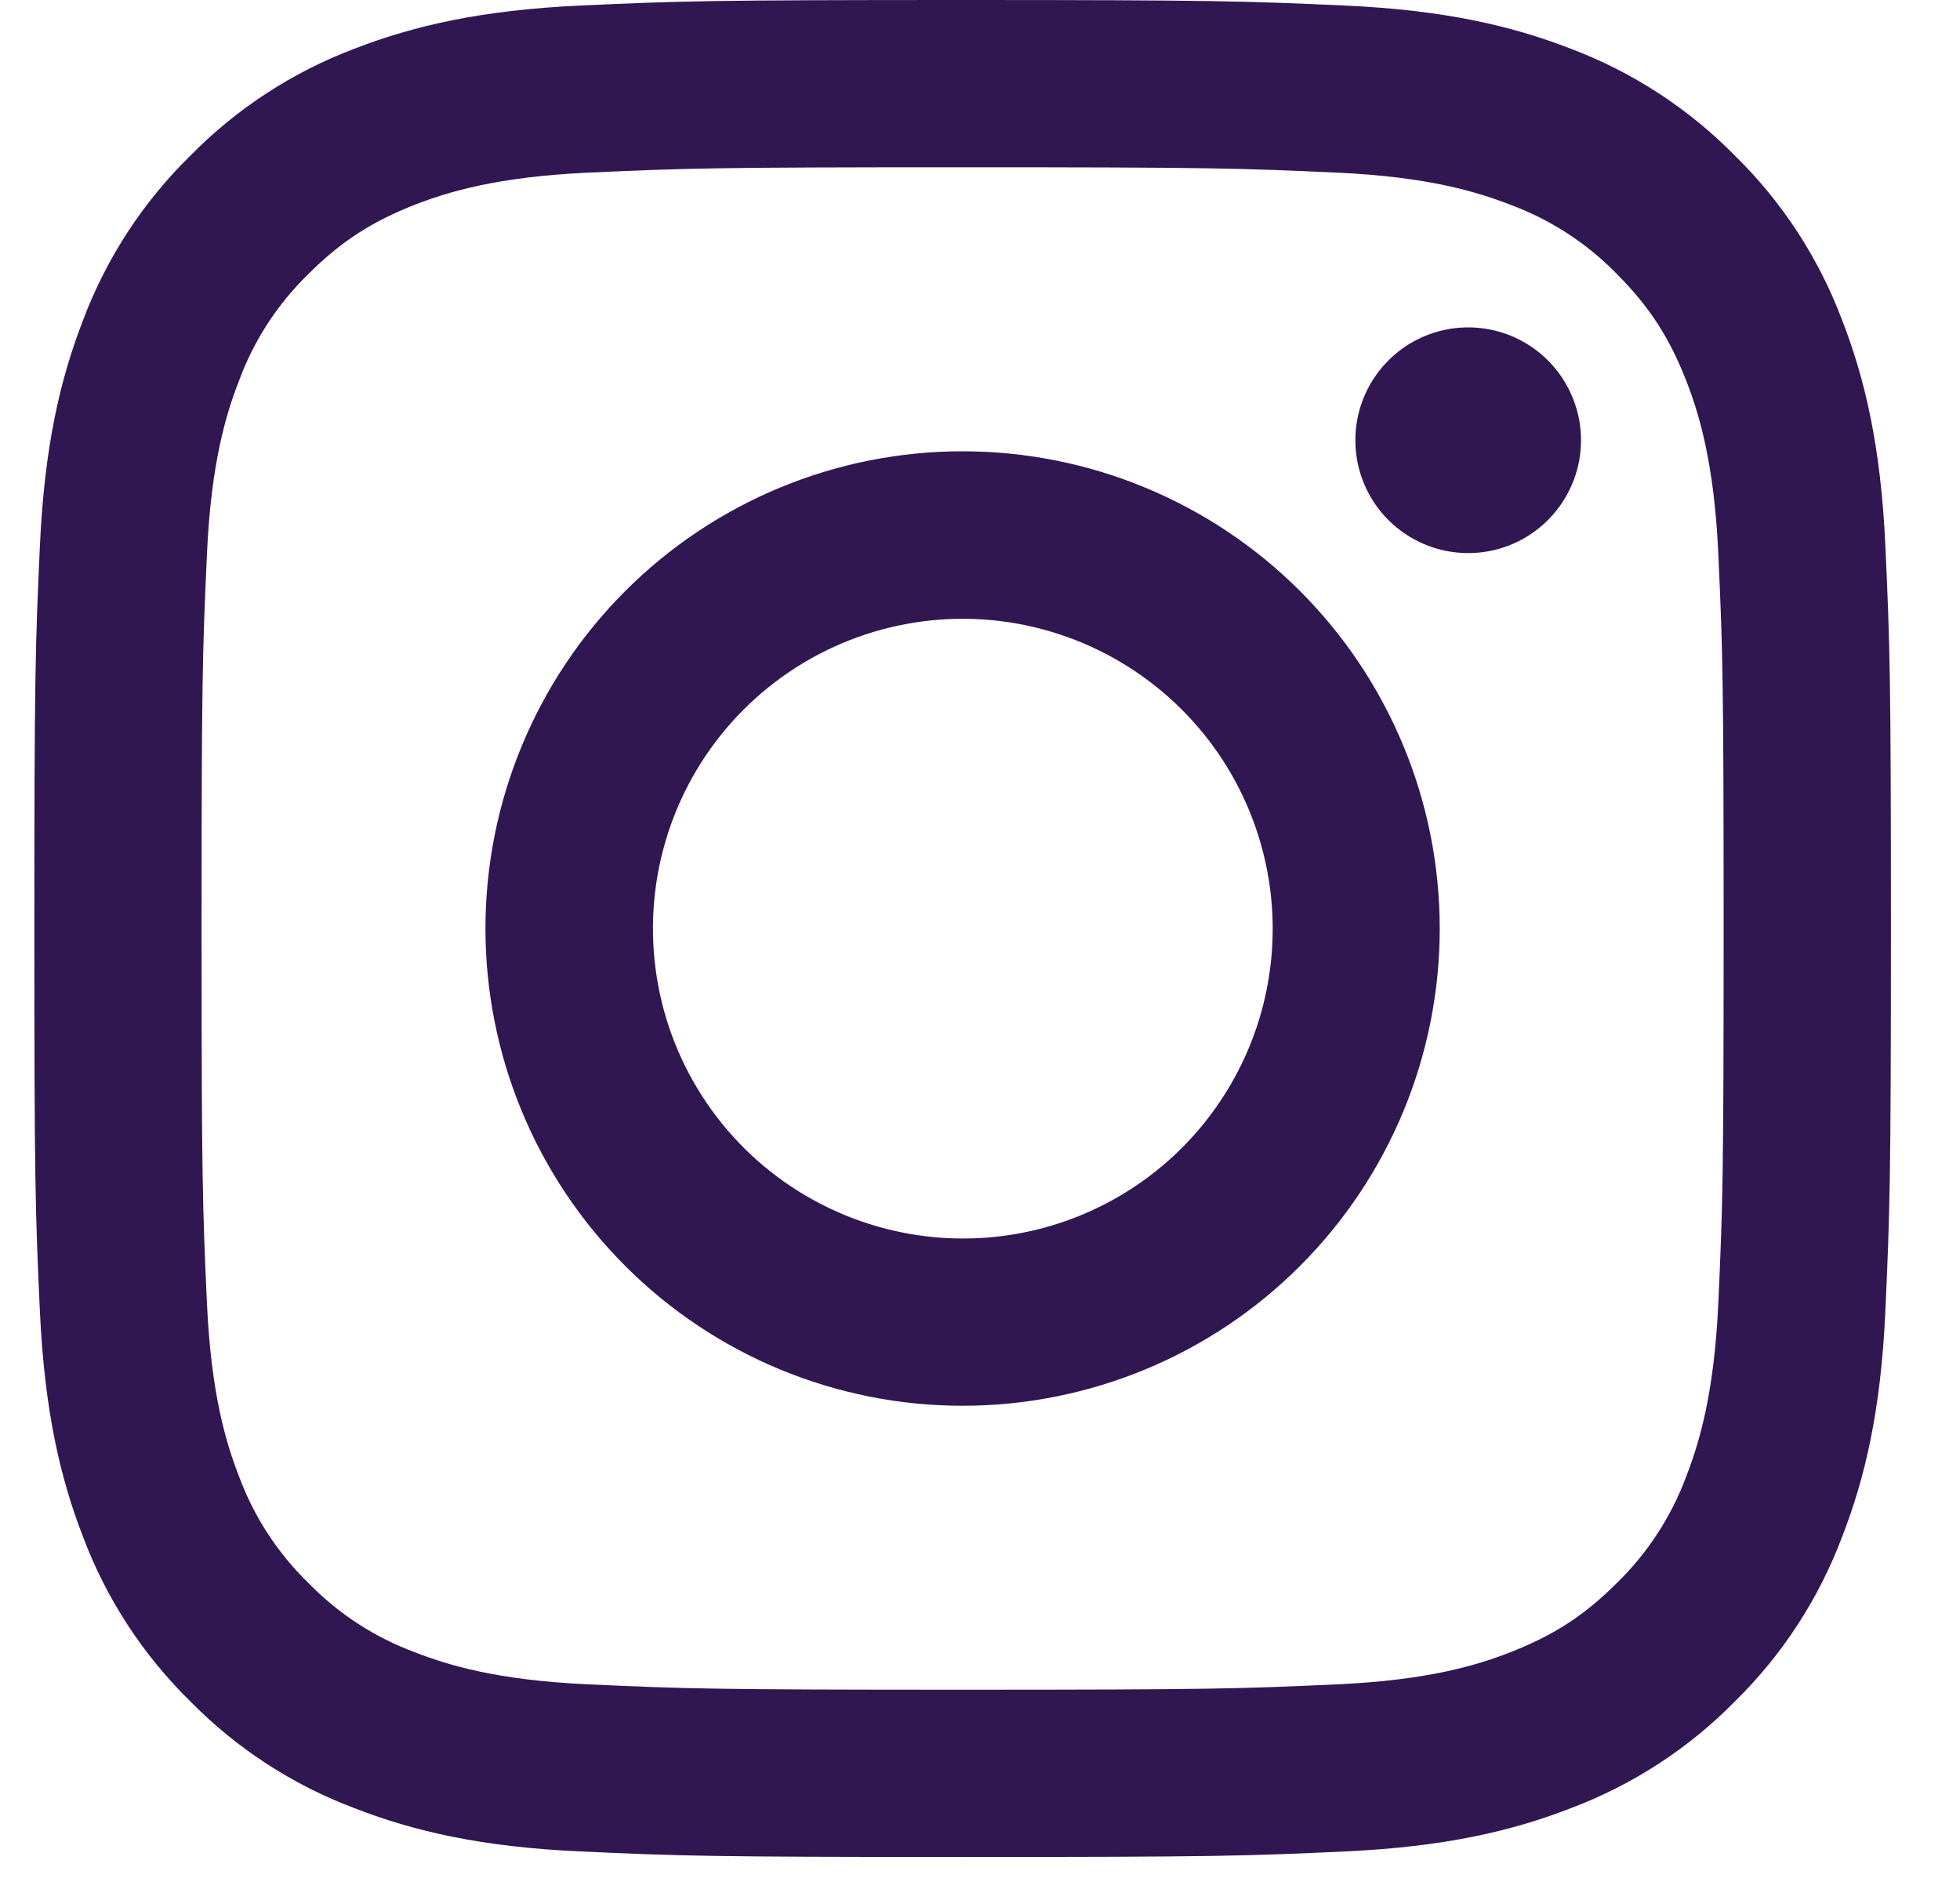<?xml version="1.0" encoding="utf-8"?>
<svg xmlns="http://www.w3.org/2000/svg" width="25" height="24" viewBox="0 0 25 24" fill="none">
<path fill-rule="evenodd" clip-rule="evenodd" d="M7.397 0.071C8.659 0.013 9.062 0 12.278 0C15.495 0 15.897 0.014 17.159 0.071C18.42 0.128 19.282 0.329 20.035 0.621C20.824 0.919 21.54 1.385 22.132 1.988C22.735 2.579 23.2 3.294 23.497 4.084C23.79 4.837 23.99 5.699 24.048 6.958C24.106 8.223 24.119 8.625 24.119 11.841C24.119 15.057 24.105 15.46 24.048 16.722C23.991 17.982 23.79 18.843 23.497 19.596C23.2 20.387 22.734 21.103 22.132 21.694C21.54 22.297 20.824 22.762 20.035 23.059C19.282 23.352 18.42 23.552 17.161 23.61C15.897 23.669 15.495 23.681 12.278 23.681C9.062 23.681 8.659 23.668 7.397 23.61C6.137 23.553 5.276 23.352 4.523 23.059C3.732 22.762 3.016 22.296 2.425 21.694C1.822 21.103 1.356 20.387 1.059 19.598C0.767 18.844 0.567 17.983 0.509 16.724C0.45 15.459 0.438 15.056 0.438 11.841C0.438 8.624 0.451 8.222 0.509 6.96C0.566 5.699 0.767 4.837 1.059 4.084C1.356 3.294 1.823 2.578 2.426 1.987C3.017 1.385 3.732 0.919 4.521 0.621C5.275 0.329 6.136 0.129 7.396 0.071H7.397ZM17.063 2.202C15.814 2.145 15.44 2.133 12.278 2.133C9.117 2.133 8.742 2.145 7.494 2.202C6.339 2.255 5.712 2.448 5.294 2.61C4.742 2.826 4.347 3.081 3.933 3.495C3.54 3.877 3.237 4.343 3.048 4.857C2.885 5.275 2.693 5.901 2.64 7.056C2.583 8.305 2.571 8.679 2.571 11.841C2.571 15.002 2.583 15.377 2.64 16.625C2.693 17.78 2.885 18.407 3.048 18.825C3.237 19.338 3.54 19.804 3.933 20.186C4.315 20.579 4.781 20.882 5.294 21.071C5.712 21.234 6.339 21.426 7.494 21.479C8.742 21.536 9.116 21.548 12.278 21.548C15.441 21.548 15.814 21.536 17.063 21.479C18.218 21.426 18.845 21.234 19.262 21.071C19.814 20.856 20.209 20.601 20.624 20.186C21.017 19.804 21.319 19.338 21.509 18.825C21.671 18.407 21.864 17.78 21.917 16.625C21.974 15.377 21.985 15.002 21.985 11.841C21.985 8.679 21.974 8.305 21.917 7.056C21.864 5.901 21.671 5.275 21.509 4.857C21.293 4.305 21.038 3.91 20.624 3.495C20.242 3.102 19.776 2.8 19.262 2.61C18.845 2.448 18.218 2.255 17.063 2.202ZM10.766 15.491C11.611 15.842 12.551 15.89 13.427 15.625C14.303 15.36 15.059 14.8 15.567 14.039C16.076 13.278 16.304 12.365 16.214 11.454C16.123 10.544 15.72 9.693 15.072 9.047C14.659 8.635 14.159 8.318 13.609 8.122C13.059 7.925 12.473 7.853 11.891 7.91C11.31 7.968 10.749 8.153 10.248 8.453C9.747 8.754 9.319 9.161 8.994 9.647C8.67 10.132 8.457 10.684 8.371 11.262C8.286 11.839 8.329 12.429 8.498 12.988C8.668 13.547 8.959 14.061 9.351 14.494C9.743 14.927 10.226 15.267 10.766 15.491ZM7.975 7.537C8.54 6.972 9.211 6.524 9.949 6.218C10.688 5.912 11.479 5.755 12.278 5.755C13.078 5.755 13.869 5.912 14.607 6.218C15.346 6.524 16.017 6.972 16.582 7.537C17.147 8.102 17.595 8.773 17.901 9.512C18.207 10.25 18.364 11.041 18.364 11.841C18.364 12.64 18.207 13.431 17.901 14.17C17.595 14.908 17.147 15.579 16.582 16.144C15.441 17.286 13.892 17.927 12.278 17.927C10.664 17.927 9.116 17.286 7.975 16.144C6.833 15.003 6.192 13.455 6.192 11.841C6.192 10.227 6.833 8.679 7.975 7.537ZM19.714 6.661C19.854 6.529 19.966 6.37 20.044 6.194C20.122 6.018 20.163 5.828 20.166 5.635C20.169 5.443 20.133 5.251 20.06 5.073C19.988 4.895 19.881 4.733 19.744 4.596C19.608 4.46 19.446 4.353 19.268 4.28C19.089 4.208 18.898 4.172 18.706 4.175C18.513 4.178 18.323 4.219 18.147 4.297C17.971 4.374 17.812 4.486 17.68 4.627C17.423 4.899 17.282 5.261 17.288 5.635C17.293 6.009 17.444 6.367 17.709 6.632C17.974 6.896 18.331 7.048 18.706 7.053C19.08 7.059 19.442 6.918 19.714 6.661Z" fill="#311751"/>
</svg>